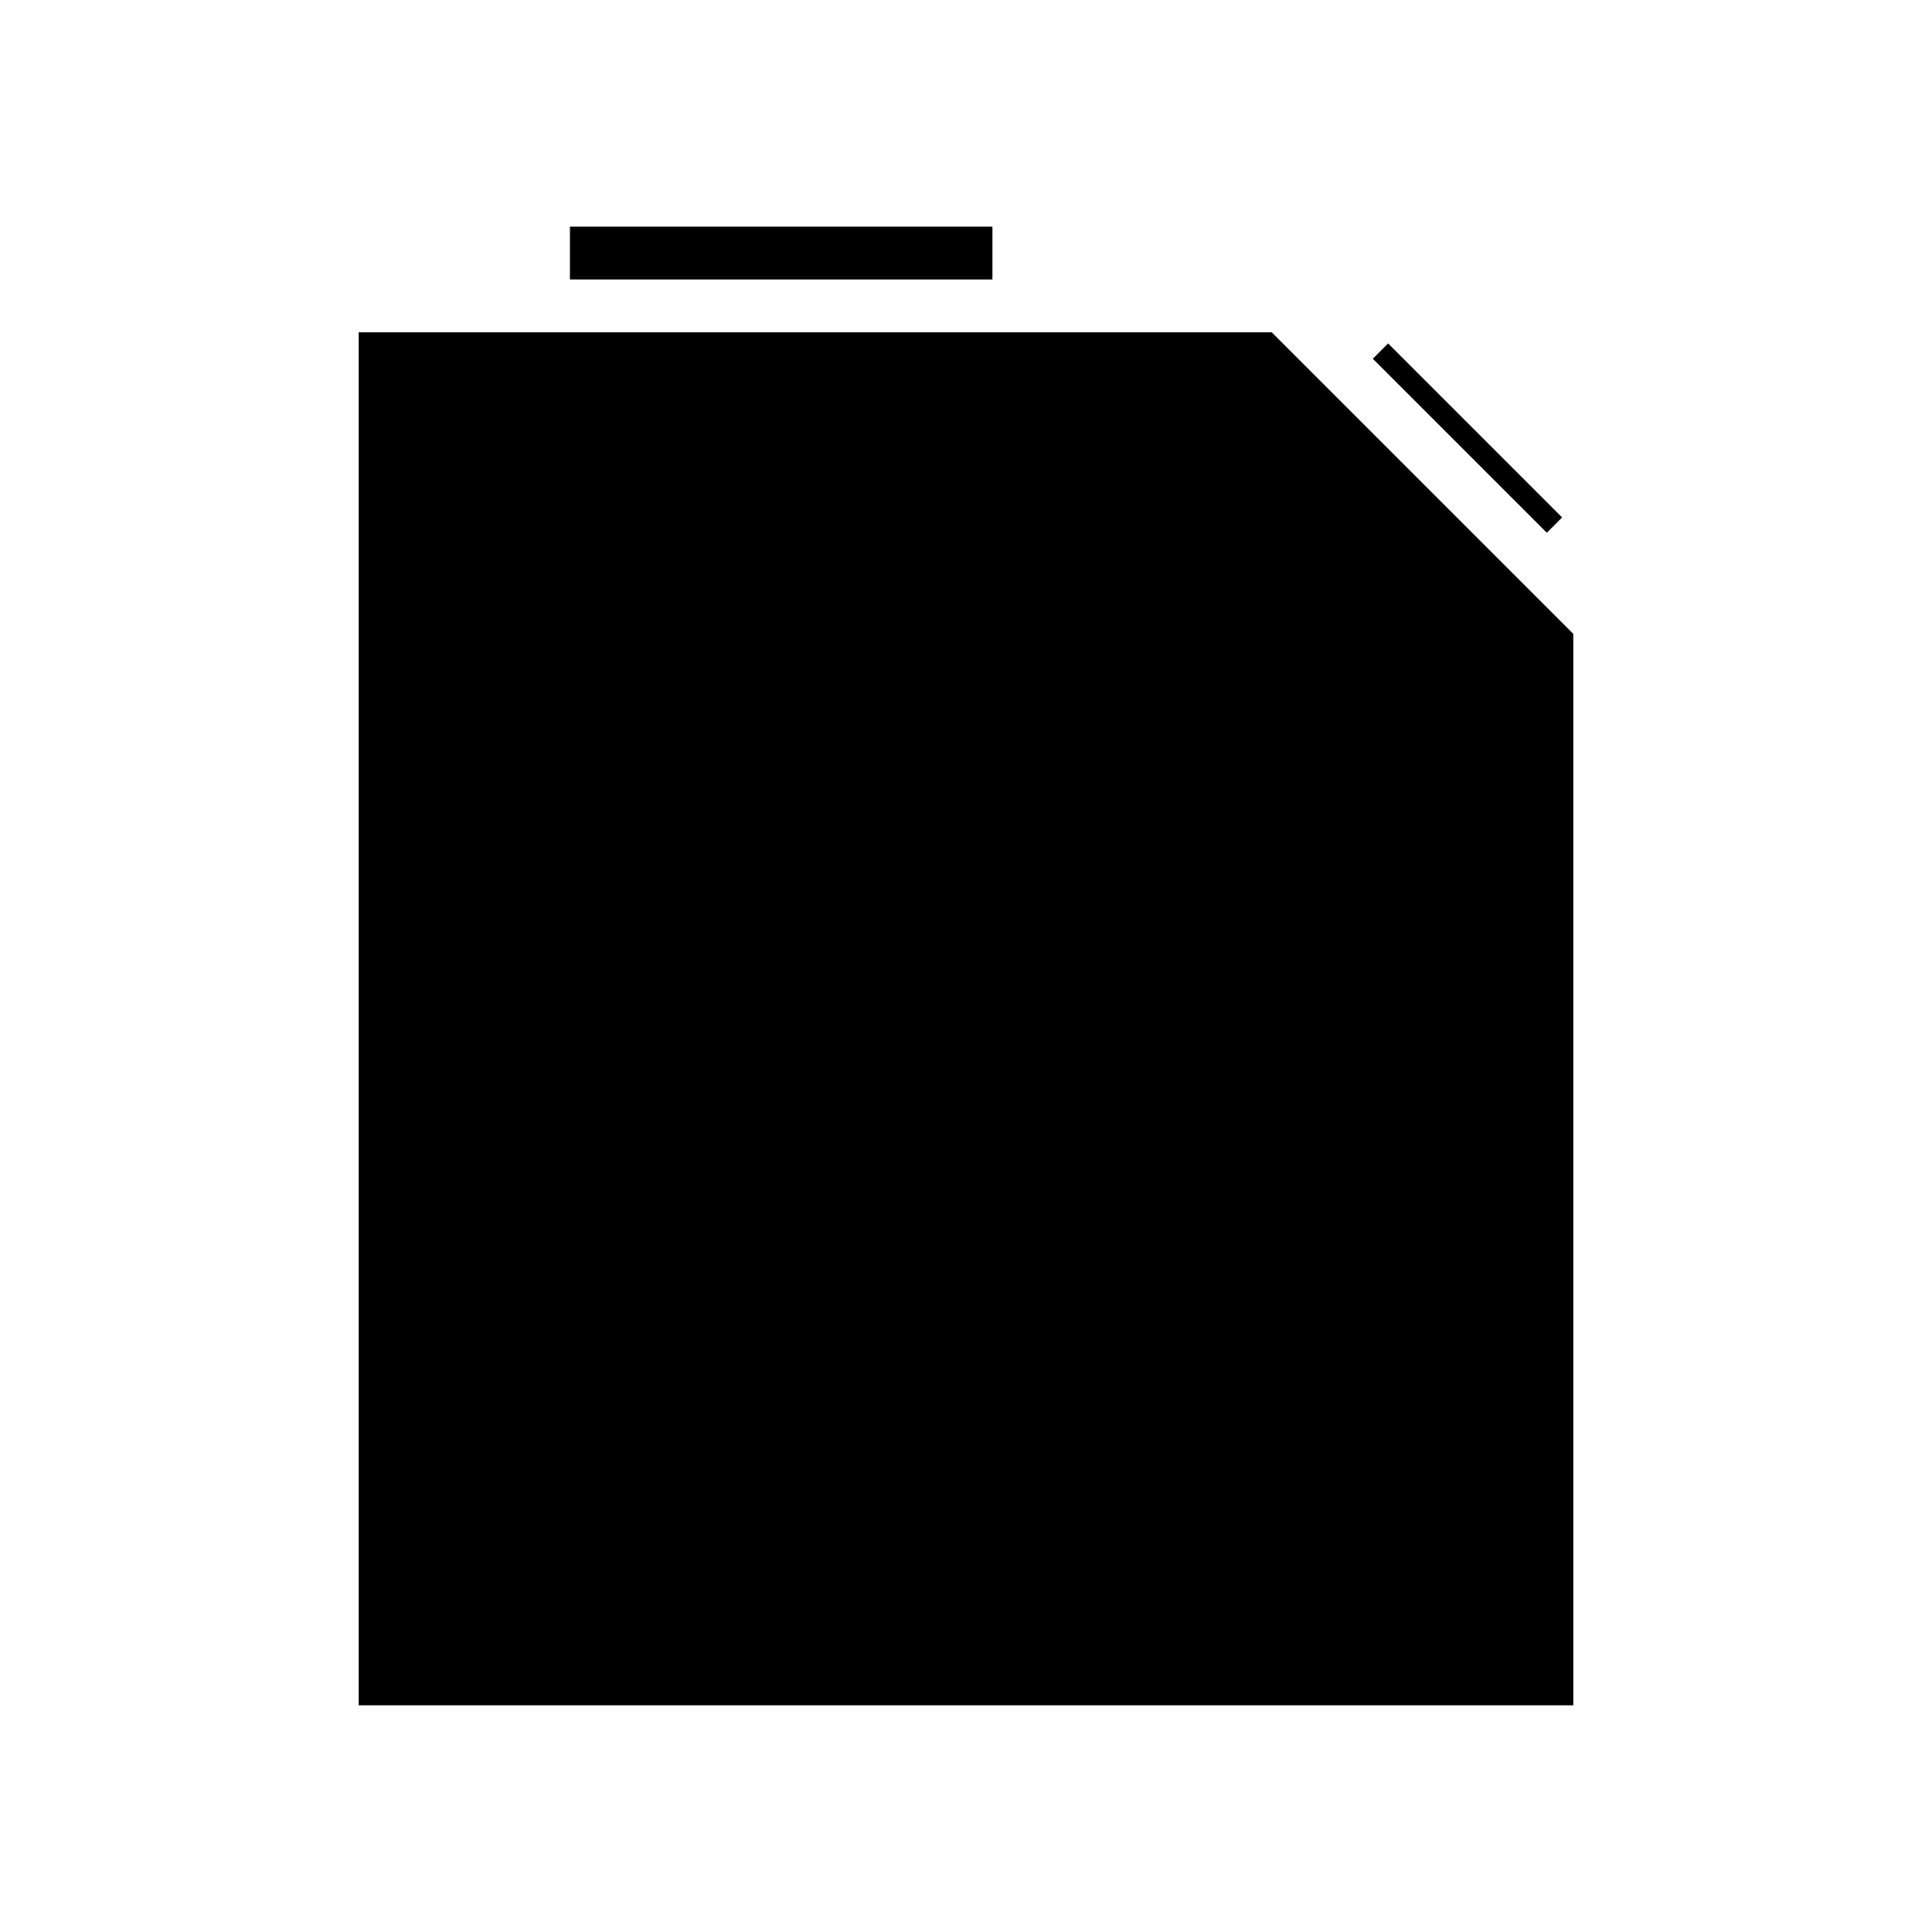 <?xml version="1.0" encoding="UTF-8"?>
<!-- Uploaded to: SVG Repo, www.svgrepo.com, Generator: SVG Repo Mixer Tools -->
<svg fill="#000000" width="800px" height="800px" version="1.1" viewBox="144 144 512 512" xmlns="http://www.w3.org/2000/svg">
 <g>
  <path d="m239.06 595.93h321.88v-283.95l-79.91-79.91h-241.97z"/>
  <path d="m295.04 204.07h111.96v13.996h-111.96z"/>
  <path d="m507.81 239.07 4.059-4.059 46.113 46.113-4.059 4.059z"/>
 </g>
</svg>
